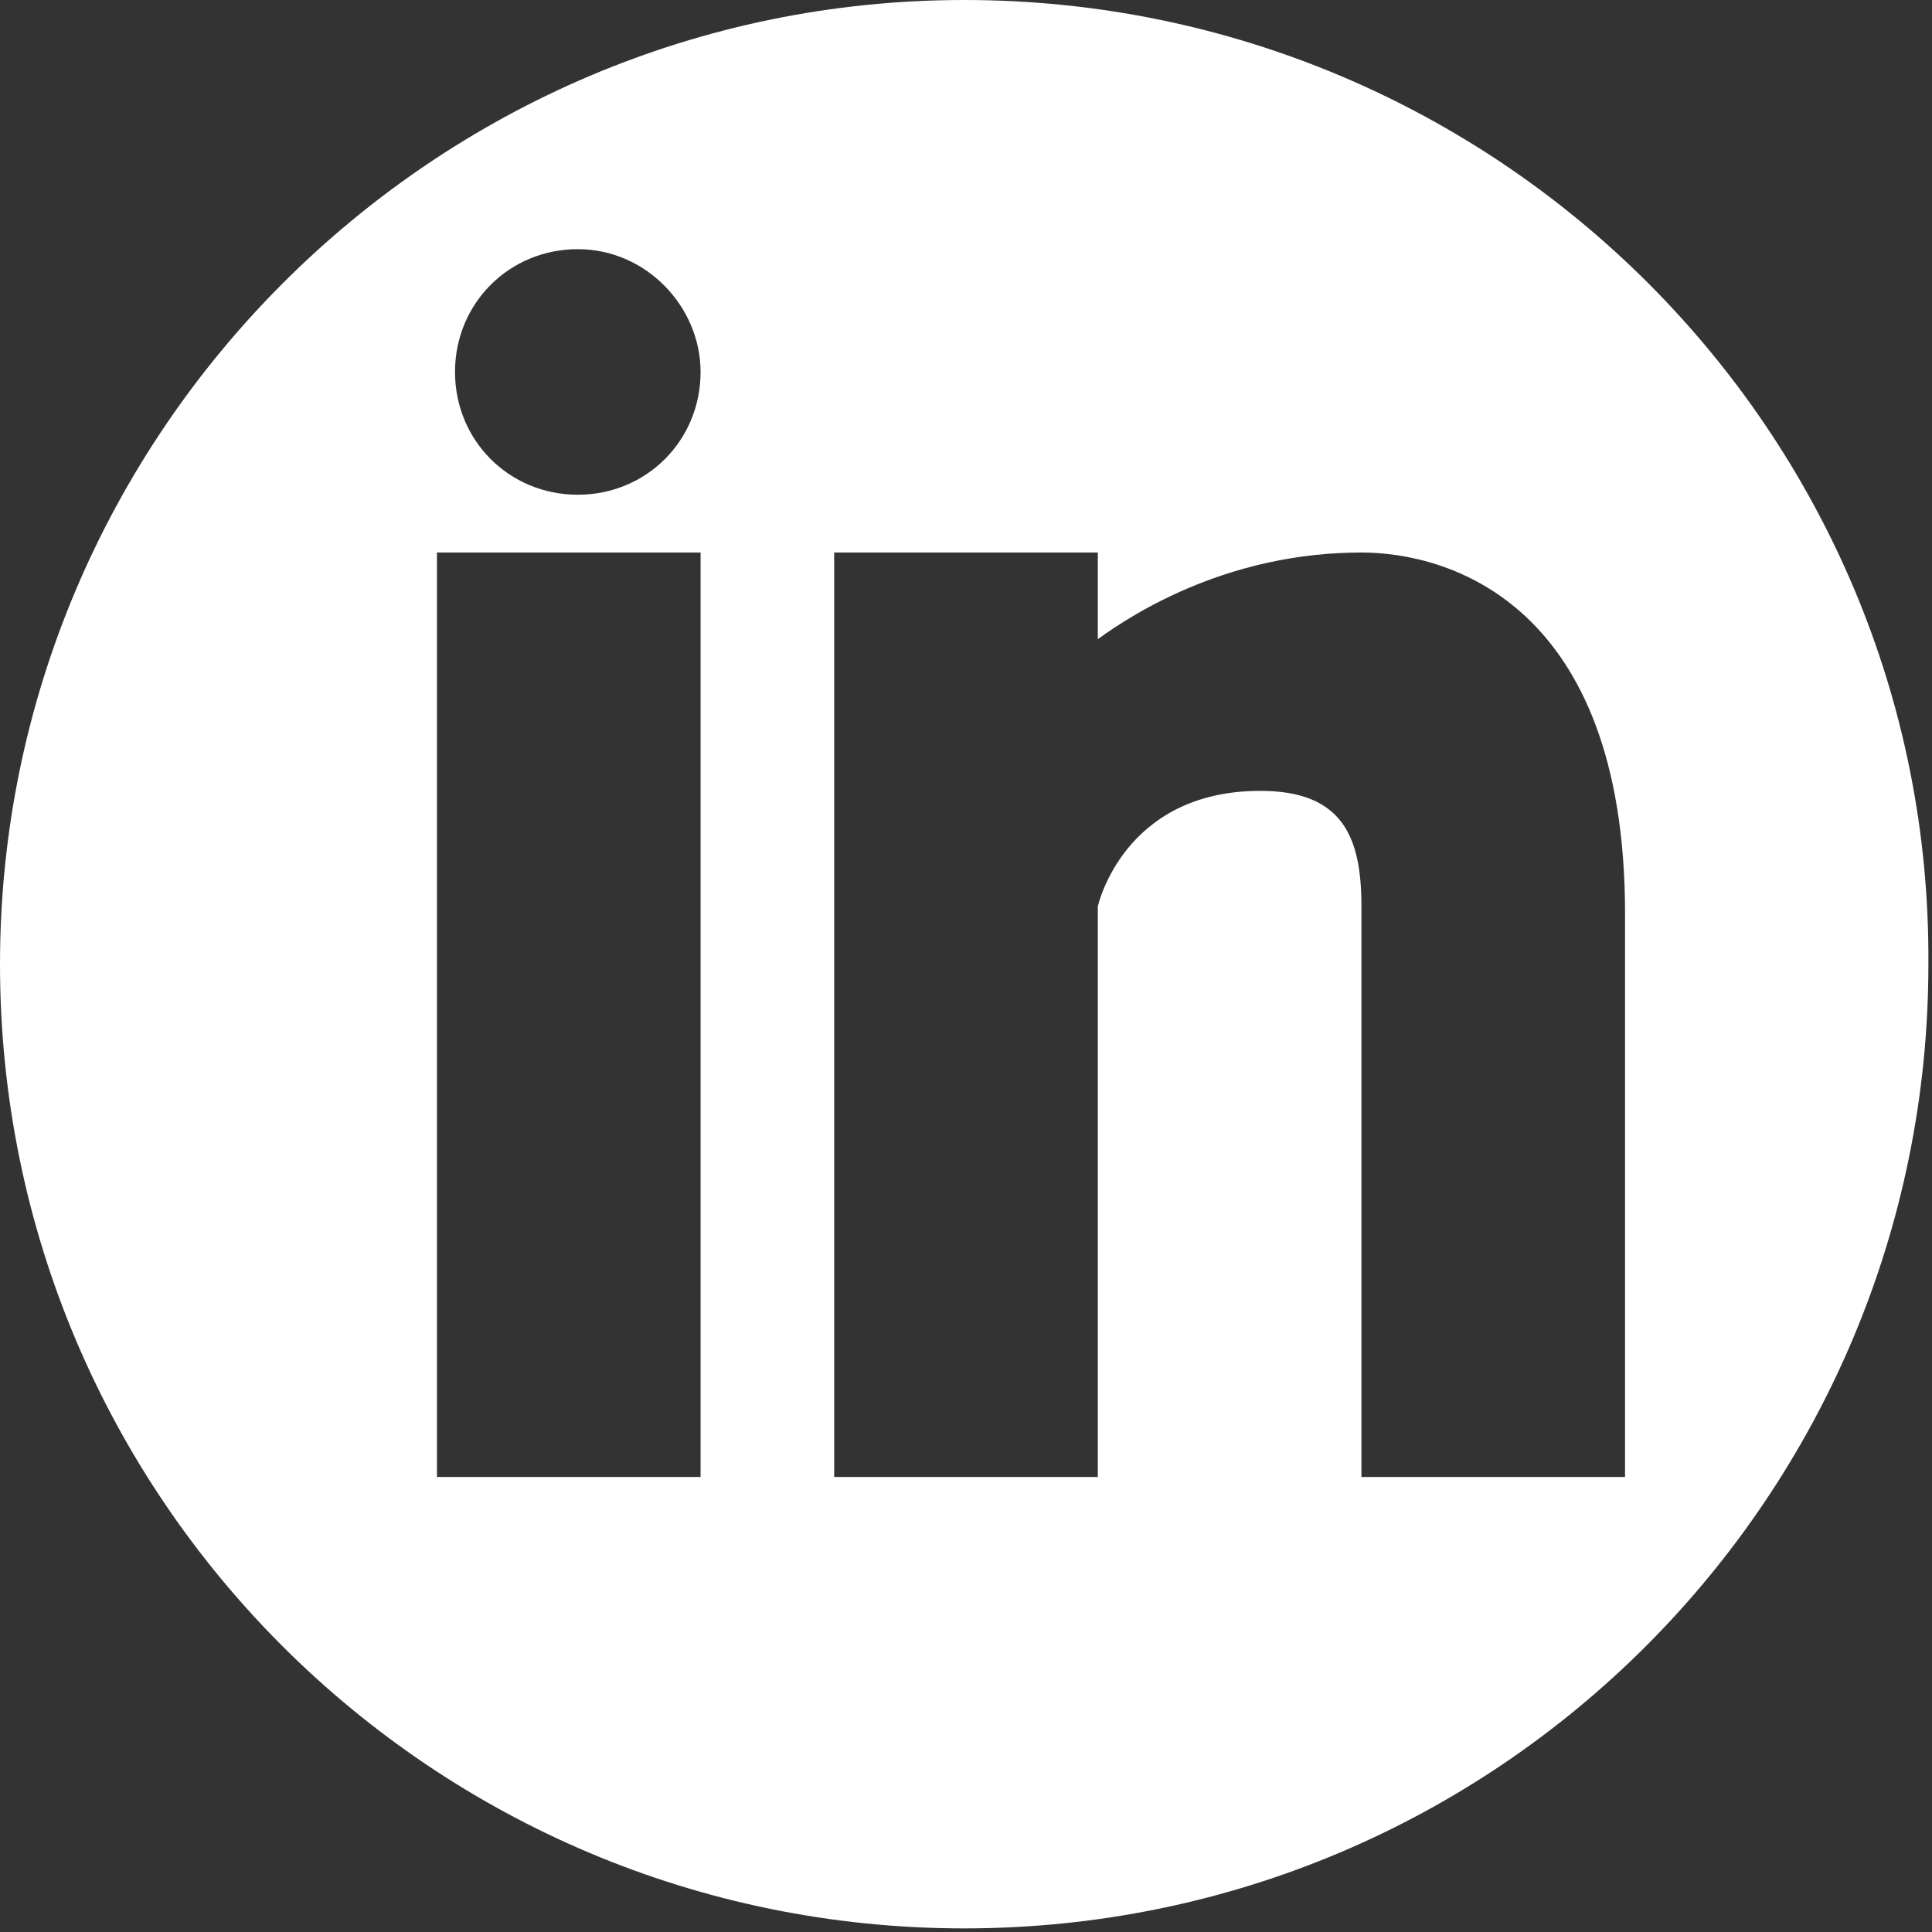 <?xml version="1.0" encoding="utf-8"?>
<!-- Generator: Adobe Illustrator 28.3.0, SVG Export Plug-In . SVG Version: 6.00 Build 0)  -->
<svg version="1.1" id="Layer_1" xmlns="http://www.w3.org/2000/svg" xmlns:xlink="http://www.w3.org/1999/xlink" x="0px" y="0px"
	 viewBox="0 0 53.5 53.5" style="enable-background:new 0 0 53.5 53.5;" xml:space="preserve">
<rect x="0" y="0" width="53.5" height="53.5" fill="#333333" stroke="none"/>
<style type="text/css">
	.st0{fill:#FFFFFF;}
</style>
<g>
	<path class="st0" d="M26.7,0C12,0,0,12,0,26.7c0,14.8,12,26.7,26.7,26.7c14.8,0,26.7-12,26.7-26.7C53.5,12,41.5,0,26.7,0L26.7,0z
		 M19.4,40.9h-7.3V15.3h7.3V40.9z M16,13.7c-1.9,0-3.4-1.5-3.4-3.4c0-1.9,1.5-3.4,3.4-3.4c1.9,0,3.4,1.6,3.4,3.4
		C19.4,12.2,17.9,13.7,16,13.7L16,13.7z M45,40.9h-7.3V25.1c0-1.9-0.5-3.2-2.8-3.2c-3.8,0-4.5,3.2-4.5,3.2v15.8h-7.3V15.3h7.3v2.4
		c1.1-0.8,3.7-2.4,7.3-2.4c2.4,0,7.3,1.4,7.3,10V40.9z M45,40.9"/>
</g>
</svg>
